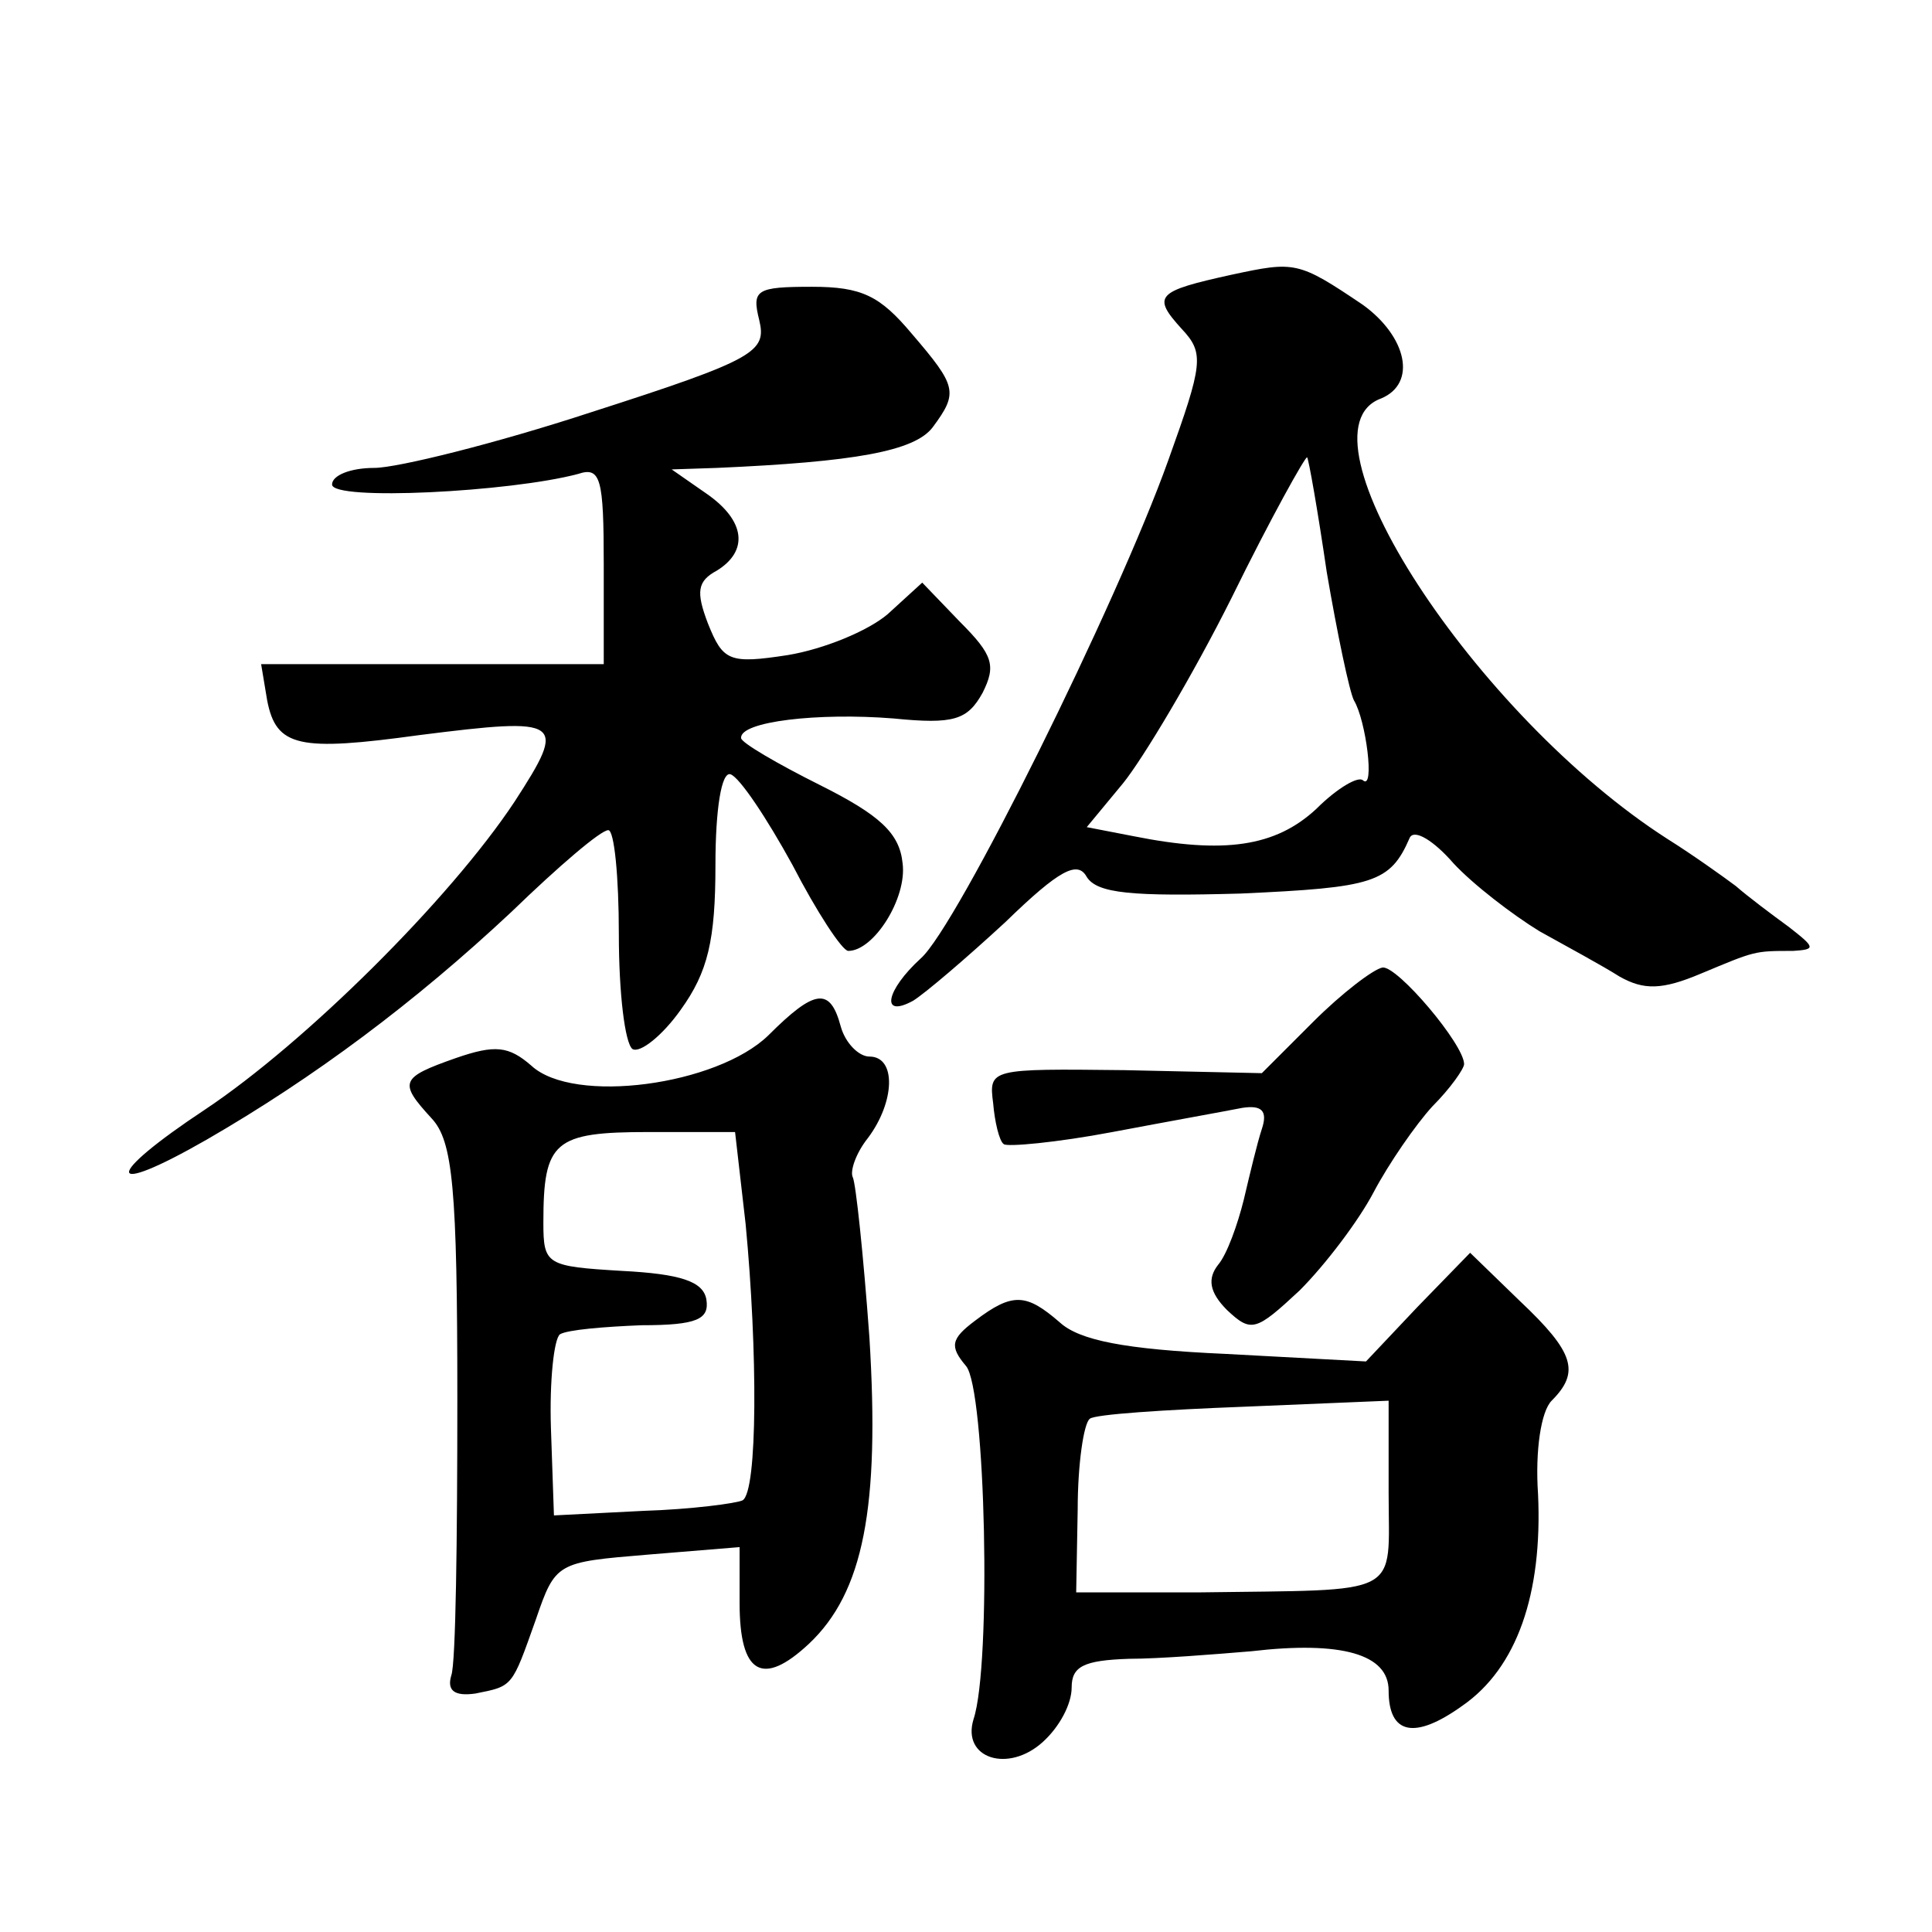 <?xml version="1.0" standalone="no"?>
<!DOCTYPE svg PUBLIC "-//W3C//DTD SVG 20010904//EN"
 "http://www.w3.org/TR/2001/REC-SVG-20010904/DTD/svg10.dtd">
<svg version="1.0" xmlns="http://www.w3.org/2000/svg"
 width="128pt" height="128pt" viewBox="0 0 128 128"
 preserveAspectRatio="xMidYMid meet">
<g transform="translate(0,128) scale(0.1,-0.1)"
fill="#0" stroke="none">
<path d="M816 1098 c-50 -11 -53 -14 -33 -36 15 -16 14 -23 -9 -87 -34 -95 -140
-309 -164 -330 -23 -21 -27 -40 -5 -28 8 5 35 28 61 52 36 35 48 41 54 30 7 -11
30 -13 102 -11 88 4 99 7 112 37 3 6 16 -2 29 -17 13 -14 39 -34 57 -45 18 -10
42 -23 53 -30 16 -9 28 -9 54 2 36 15 35 15 61 15 15 1 15 2 -3 16 -11 8 -27 20
-35 27 -8 6 -29 21 -45 31 -128 82 -250 270 -190 292 24 10 17 41 -12 62 -43 29
-45 29 -87 20z m63 -197 c7 -41 15 -79 18 -85 8 -13 14 -60 6 -53 -3 3 -17 -5 -31
-19 -27 -25 -61 -30 -121 -18 l-31 6 24 29 c13 16 46 71 72 123 26 53 49 94 50
93 1 -1 7 -35 13 -76z M503 1068 c5 -21 -2 -26 -111 -61 -64 -21 -129 -37 -144
-37 -16 0 -28 -5 -28 -11 0 -11 118 -5 163 7 15 5 17 -3 17 -60 l0 -66 -114 0 -113
0 4 -24 c6 -31 21 -34 101 -23 95 12 98 10 63 -44 -43 -65 -139 -160 -205 -204
-68 -45 -67 -59 1 -20 71 41 138 91 202 151 31 30 59 54 64 54 4 0 7 -31 7 -69
0 -39 4 -72 9 -76 5 -3 20 9 32 26 18 25 23 46 23 96 0 37 4 62 10 60 6 -2 24 -29
41 -60 16 -31 33 -57 37 -57 17 0 39 35 36 58 -2 20 -15 32 -55 52 -28 14 -52 28
-52 31 -1 11 51 17 101 13 40 -4 49 -1 59 17 9 18 7 25 -15 47 l-25 26 -23 -21
c-13 -11 -42 -23 -66 -27 -39 -6 -43 -4 -53 21 -8 21 -7 28 6 35 21 13 19 33 -7
51 l-23 16 30 1 c91 4 131 11 143 27 17 23 16 27 -14 62 -21 25 -33 31 -66 31 -37
0 -40 -2 -35 -22z M870 603 l-34 -34 -91 2 c-89 1 -90 1 -87 -22 1 -12 4 -25 7
-27 2 -2 35 1 72 8 37 7 76 14 86 16 13 2 17 -2 13 -14 -3 -9 -8 -30 -12 -47 -4
-16 -11 -36 -17 -43 -7 -9 -6 -18 6 -30 16 -15 19 -14 48 13 17 17 39 46 49 65
10 19 28 45 39 57 12 12 21 25 21 28 0 13 -44 65 -54 64 -6 -1 -27 -17 -46 -36z
M509 594 c-34 -33 -129 -46 -157 -20 -15 13 -24 14 -50 5 -37 -13 -38 -16 -16 -40
14 -15 17 -46 17 -186 0 -92 -1 -175 -4 -183 -3 -10 2 -14 16 -12 25 5 24 4 40
49 13 38 14 38 74 43 l61 5 0 -37 c0 -47 15 -56 46 -27 36 34 47 90 40 203 -4 55
-9 102 -11 106 -2 4 2 16 10 26 18 24 19 54 1 54 -7 0 -16 9 -19 20 -7 26 -17 25
-48 -6z m-15 -125 c8 -84 8 -177 -2 -183 -4 -2 -34 -6 -66 -7 l-59 -3 -2 58 c-1
31 2 59 6 62 5 3 29 5 54 6 37 0 45 4 43 17 -2 12 -17 17 -56 19 -50 3 -52 4 -52
32 0 54 7 60 70 60 l57 0 7 -61z M939 414 l-34 -36 -93 5 c-67 3 -97 9 -110 21
-22 19 -31 20 -56 1 -16 -12 -17 -17 -6 -30 13 -15 17 -198 5 -234 -8 -26 23 -36
46 -15 11 10 19 25 19 36 0 14 8 18 38 19 20 0 57 3 81 5 60 7 91 -2 91 -26 0 -29
17 -33 49 -10 36 25 53 74 50 140 -2 29 2 55 9 62 19 19 15 32 -21 66 l-33 32 -35
-36z m-19 -123 c0 -70 11 -64 -126 -66 l-81 0 1 55 c0 30 4 57 8 60 3 3 50 6 102
8 l96 4 0 -61z"/>
</g>
</svg>
